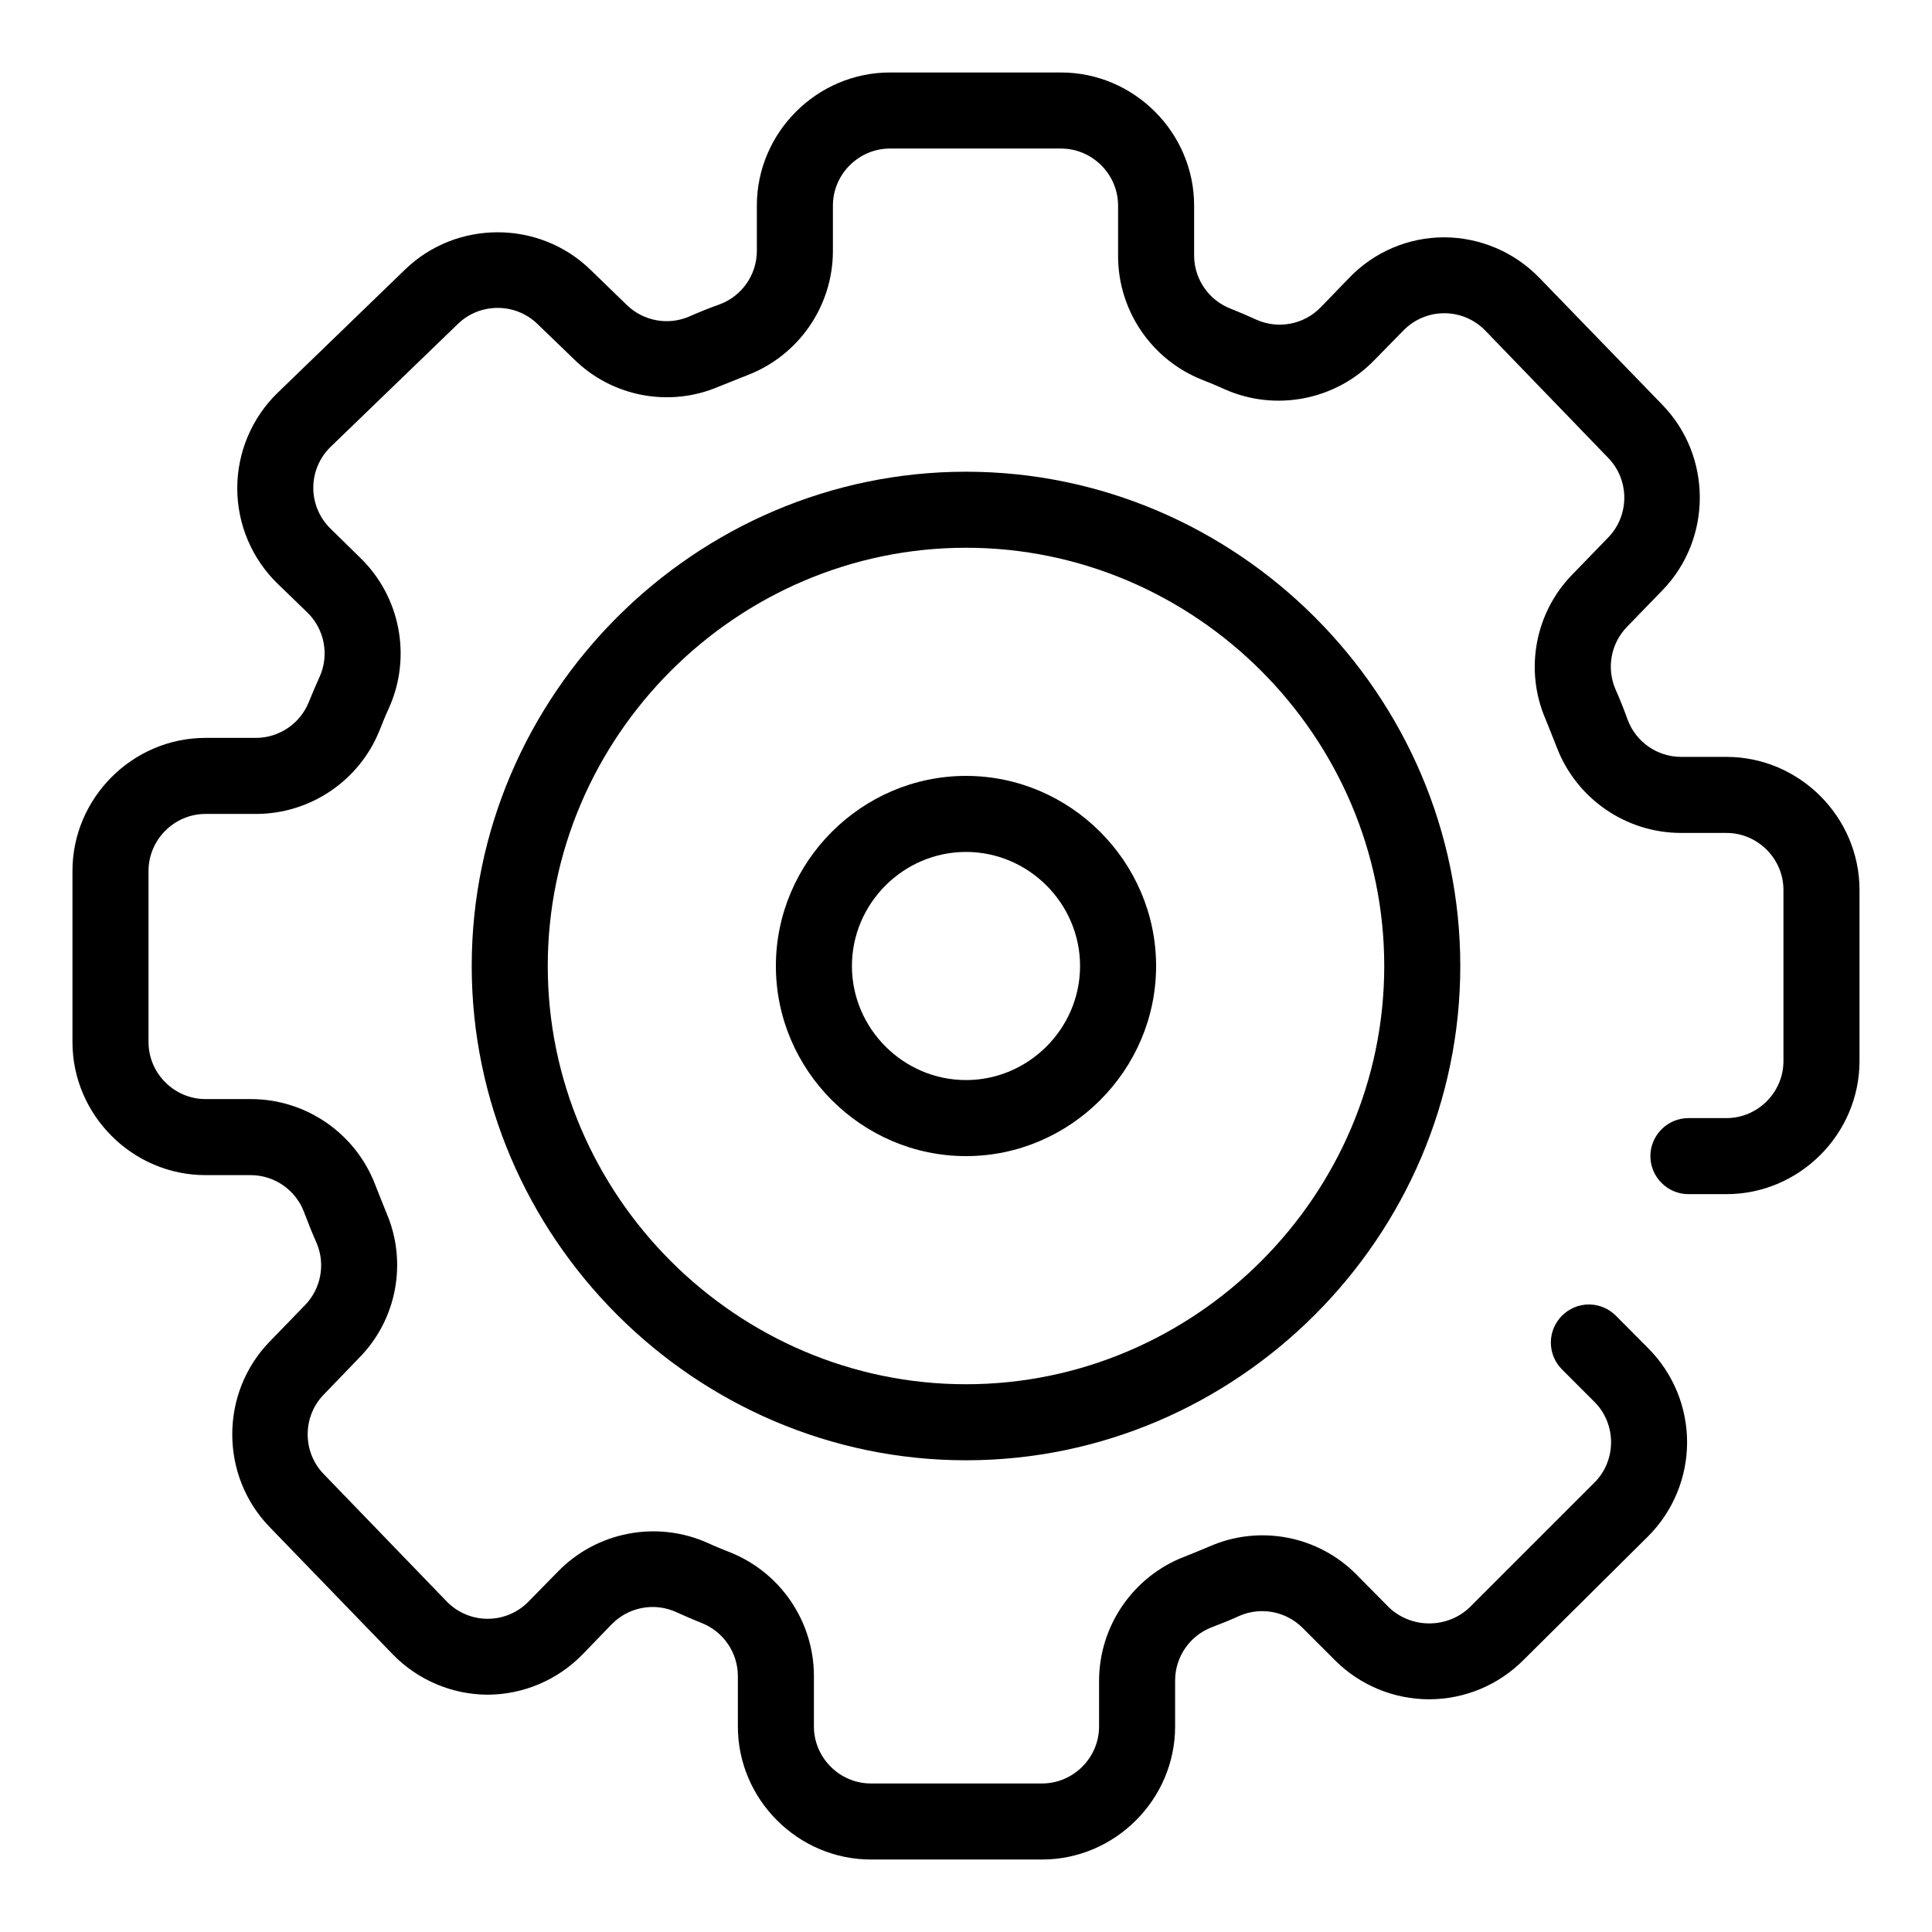 <?xml version="1.0" encoding="UTF-8"?>
<!-- Uploaded to: ICON Repo, www.svgrepo.com, Generator: ICON Repo Mixer Tools -->
<svg fill="#000000" width="800px" height="800px" version="1.1" viewBox="144 144 512 512" xmlns="http://www.w3.org/2000/svg">
 <g>
  <path d="m601.52 344.58h-12.043c-6.262-0.016-11.895-3.914-14.105-9.773-1.008-2.82-2.117-5.59-3.324-8.312-2.324-5.555-1.109-11.988 3.07-16.324l9.473-9.773c13.164-13.594 13.164-35.477 0-49.07l-32.645-33.703c-6.606-6.824-15.695-10.691-25.191-10.734-9.508-0.008-18.613 3.871-25.191 10.734l-7.559 7.809c-4.422 4.574-11.277 5.887-17.078 3.273-2.215-1.008-4.434-1.965-6.699-2.871-5.809-2.191-9.699-7.75-9.773-13.957v-13.398c0-19.348-15.922-35.27-35.27-35.27h-45.34c-19.348 0-35.27 15.922-35.27 35.27v12.039c-0.016 6.262-3.914 11.895-9.773 14.105-2.82 1.008-5.59 2.117-8.312 3.328-5.555 2.32-11.988 1.105-16.324-3.074l-9.773-9.473c-13.586-13.133-35.434-13.133-49.02 0l-33.754 32.648c-6.863 6.641-10.742 15.793-10.742 25.34s3.879 18.703 10.742 25.344l7.809 7.555c4.574 4.426 5.887 11.281 3.273 17.078-1.008 2.219-1.965 4.434-2.871 6.703-2.289 5.688-7.824 9.445-13.957 9.473h-13.398c-19.348 0-35.27 15.918-35.27 35.266v45.344c0 19.344 15.922 35.266 35.27 35.266h12.039c6.242 0.035 11.852 3.934 14.055 9.773 1.059 2.82 2.168 5.594 3.379 8.312 2.32 5.559 1.105 11.992-3.074 16.324l-9.473 9.773c-13.133 13.586-13.133 35.434 0 49.02l32.648 33.758c6.606 6.82 15.691 10.691 25.188 10.73 9.5-0.039 18.586-3.91 25.191-10.73l7.559-7.809c4.473-4.711 11.5-6.039 17.379-3.277 2.219 1.008 4.484 1.965 6.703 2.871 5.688 2.289 9.445 7.824 9.473 13.957v13.402c0 19.344 15.918 35.266 35.266 35.266h45.344c19.344 0 35.266-15.922 35.266-35.266v-12.191c0.008-6.207 3.84-11.801 9.621-14.059 2.519-0.957 5.039-1.965 7.457-3.074 5.672-2.453 12.305-1.188 16.676 3.176l8.617 8.613c6.609 6.613 15.586 10.336 24.938 10.336 9.352 0 18.328-3.723 24.938-10.336l33.102-32.848c6.609-6.609 10.332-15.586 10.332-24.938s-3.723-18.328-10.332-24.938l-8.566-8.617c-1.887-1.887-4.453-2.953-7.129-2.953-5.531 0-10.078 4.551-10.078 10.082 0 2.676 1.062 5.242 2.949 7.129l8.617 8.617c5.856 5.859 5.856 15.5 0 21.359l-33.102 33.102c-5.953 5.648-15.406 5.648-21.359 0l-8.668-8.766c-10.191-10.285-25.758-13.223-38.992-7.356-2.219 0.941-4.434 1.848-6.652 2.719-13.496 5.234-22.465 18.27-22.52 32.75v12.191c0 8.293-6.82 15.113-15.113 15.113h-45.344c-8.293 0-15.113-6.82-15.113-15.113v-13.402c-0.012-14.359-8.793-27.344-22.117-32.699-2.016-0.805-4.031-1.609-5.996-2.516-13.504-6.062-29.445-3.016-39.75 7.606l-7.711 7.859c-2.844 2.953-6.781 4.625-10.883 4.625-4.098 0-8.035-1.672-10.879-4.625l-32.598-33.754c-5.629-5.824-5.629-15.188 0-21.008l9.422-9.777c9.965-10.094 12.84-25.301 7.254-38.34-1.008-2.469-2.016-5.035-2.973-7.453-5.18-13.664-18.332-22.766-32.949-22.773h-12.039c-8.293 0-15.117-6.82-15.117-15.113v-45.344c0-8.293 6.824-15.113 15.117-15.113h13.398c14.359-0.012 27.344-8.793 32.699-22.117 0.805-2.016 1.609-4.031 2.519-5.996 6.059-13.504 3.012-29.445-7.609-39.75l-7.859-7.711c-2.938-2.844-4.598-6.766-4.598-10.855s1.66-8.012 4.598-10.859l33.754-32.594c5.824-5.629 15.188-5.629 21.012 0l9.773 9.422c10.105 9.949 25.312 12.805 38.34 7.203l7.457-2.973c13.66-5.18 22.762-18.332 22.77-32.949v-12.039c0-8.293 6.824-15.117 15.117-15.117h45.34c8.293 0 15.117 6.824 15.117 15.117v13.398c0.008 14.359 8.789 27.344 22.117 32.699 2.016 0.805 4.027 1.609 5.992 2.519 13.504 6.059 29.445 3.012 39.754-7.609l7.707-7.859c2.848-2.953 6.781-4.625 10.883-4.625 4.102 0 8.035 1.672 10.883 4.625l32.594 33.754c5.629 5.824 5.629 15.188 0 21.012l-9.469 9.773c-9.953 10.105-12.809 25.312-7.207 38.34 1.008 2.469 2.016 5.039 2.973 7.457 5.18 13.66 18.336 22.762 32.949 22.77h12.043c8.293 0 15.113 6.824 15.113 15.117v45.34c0 8.293-6.82 15.117-15.113 15.117h-10.078c-5.527 0-10.074 4.547-10.074 10.074s4.547 10.078 10.074 10.078h10.078c19.344 0 35.266-15.922 35.266-35.27v-45.34c0-19.348-15.922-35.27-35.266-35.27z"/>
  <path d="m400 349.62c-27.641 0-50.383 22.742-50.383 50.383 0 27.637 22.742 50.379 50.383 50.379 27.637 0 50.379-22.742 50.379-50.379 0-27.641-22.742-50.383-50.379-50.383zm0 80.609c-16.586 0-30.23-13.645-30.23-30.227 0-16.586 13.645-30.23 30.23-30.23 16.582 0 30.227 13.645 30.227 30.23 0 16.582-13.645 30.227-30.227 30.227z"/>
  <path d="m400 269.01c-71.859 0-130.99 59.133-130.99 130.99 0 71.855 59.133 130.99 130.99 130.99 71.855 0 130.99-59.133 130.99-130.99 0-71.859-59.133-130.99-130.99-130.99zm0 241.83c-60.805 0-110.84-50.031-110.84-110.84s50.035-110.84 110.84-110.84 110.84 50.035 110.84 110.84-50.031 110.84-110.84 110.84z"/>
 </g>
</svg>